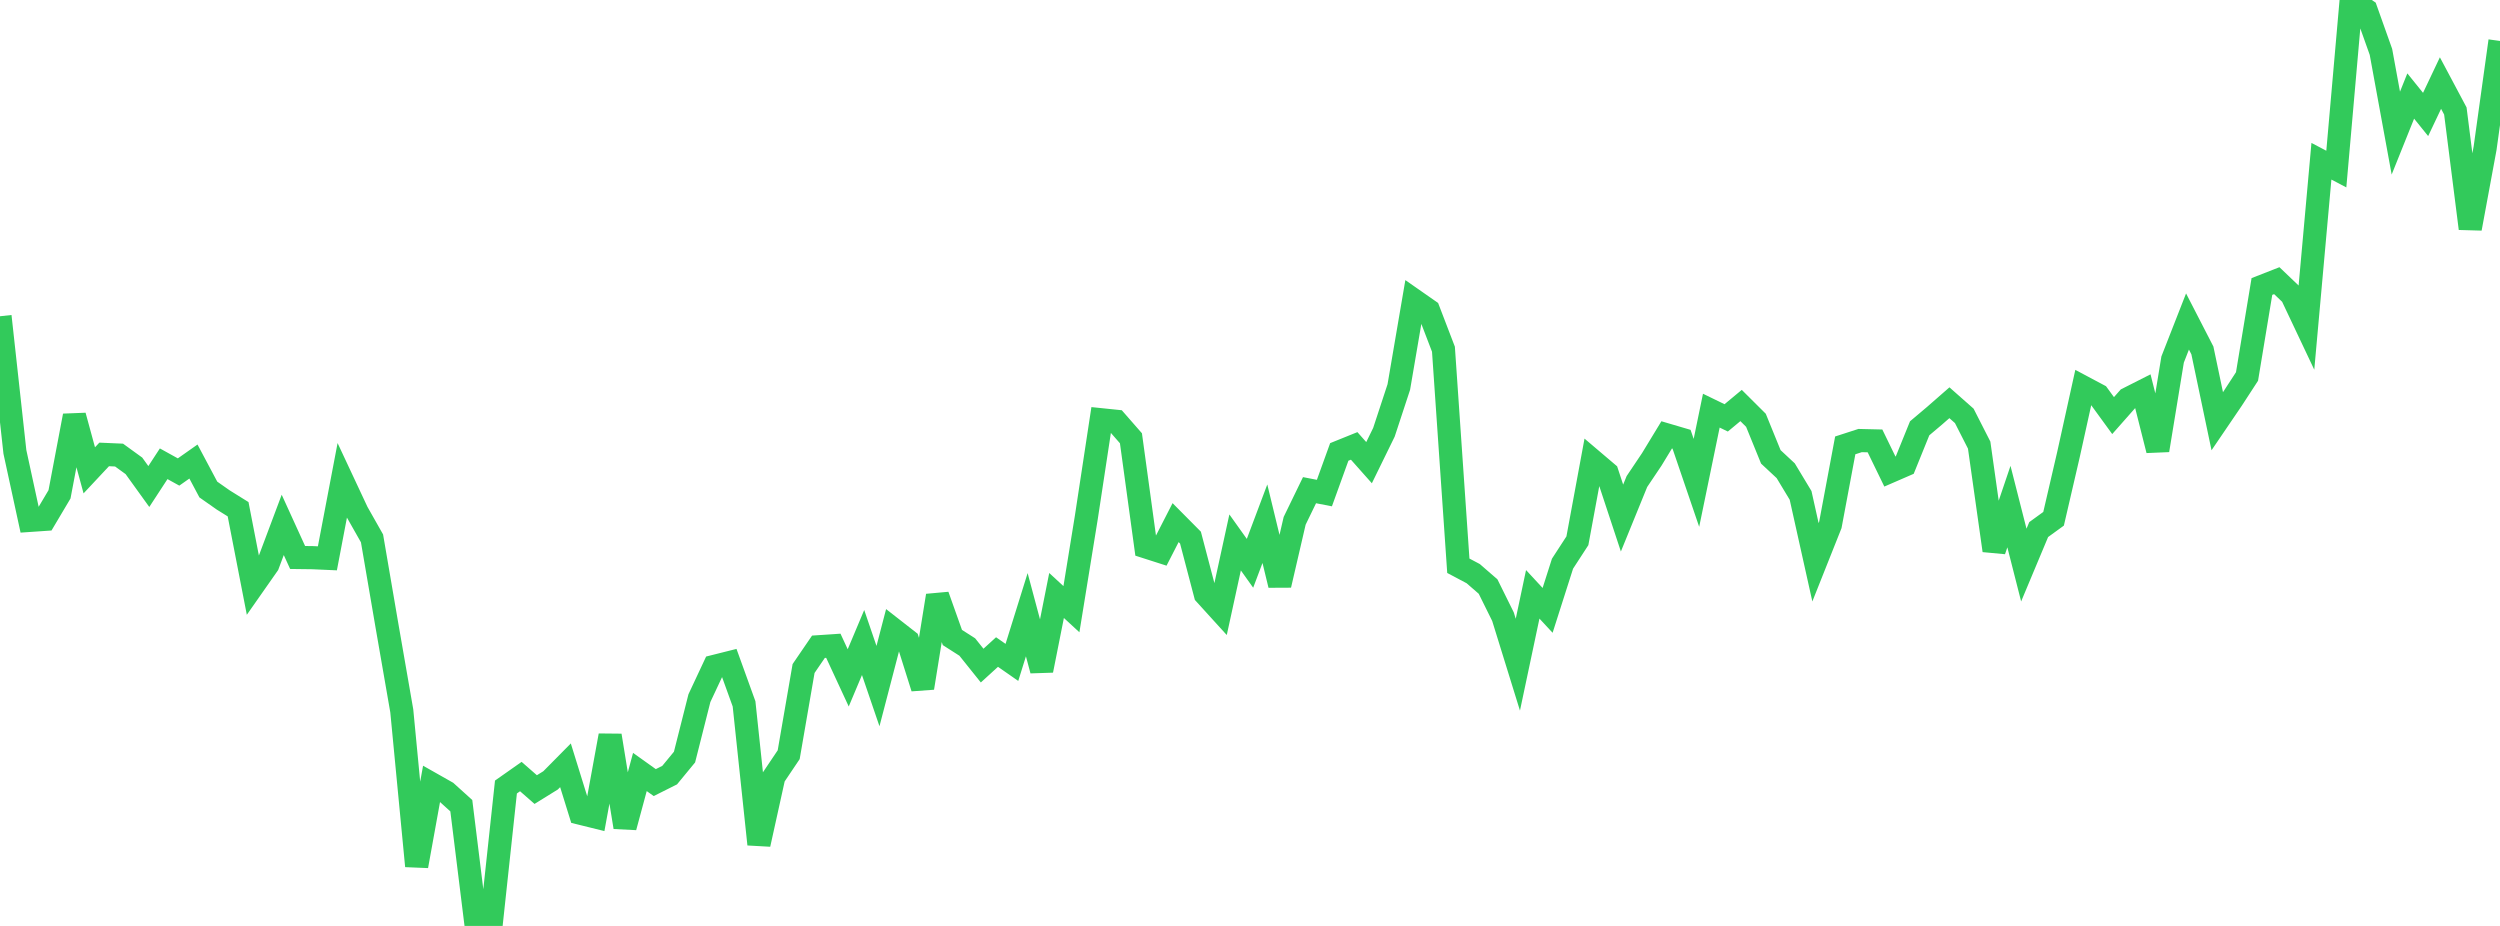 <?xml version="1.0" standalone="no"?>
<!DOCTYPE svg PUBLIC "-//W3C//DTD SVG 1.1//EN" "http://www.w3.org/Graphics/SVG/1.1/DTD/svg11.dtd">

<svg width="135" height="50" viewBox="0 0 135 50" preserveAspectRatio="none" 
  xmlns="http://www.w3.org/2000/svg"
  xmlns:xlink="http://www.w3.org/1999/xlink">


<polyline points="0.0, 17.078 0.804, 24.401 1.607, 28.101 2.411, 28.046 3.214, 26.693 4.018, 22.451 4.821, 25.398 5.625, 24.539 6.429, 24.574 7.232, 25.156 8.036, 26.272 8.839, 25.043 9.643, 25.488 10.446, 24.923 11.25, 26.434 12.054, 26.998 12.857, 27.498 13.661, 31.634 14.464, 30.487 15.268, 28.344 16.071, 30.104 16.875, 30.114 17.679, 30.15 18.482, 25.938 19.286, 27.655 20.089, 29.073 20.893, 33.768 21.696, 38.387 22.5, 46.766 23.304, 42.326 24.107, 42.781 24.911, 43.508 25.714, 50.0 26.518, 49.96 27.321, 42.499 28.125, 41.934 28.929, 42.637 29.732, 42.139 30.536, 41.326 31.339, 43.913 32.143, 44.112 32.946, 39.718 33.75, 44.666 34.554, 41.687 35.357, 42.26 36.161, 41.857 36.964, 40.882 37.768, 37.701 38.571, 35.987 39.375, 35.785 40.179, 38.01 40.982, 45.59 41.786, 41.949 42.589, 40.754 43.393, 36.1 44.196, 34.925 45.0, 34.871 45.804, 36.605 46.607, 34.696 47.411, 37.049 48.214, 33.969 49.018, 34.597 49.821, 37.146 50.625, 32.165 51.429, 34.425 52.232, 34.938 53.036, 35.942 53.839, 35.21 54.643, 35.77 55.446, 33.194 56.25, 36.202 57.054, 32.156 57.857, 32.896 58.661, 27.943 59.464, 22.666 60.268, 22.749 61.071, 23.667 61.875, 29.531 62.679, 29.789 63.482, 28.222 64.286, 29.032 65.089, 32.09 65.893, 32.975 66.696, 29.291 67.5, 30.419 68.304, 28.281 69.107, 31.594 69.911, 28.124 70.714, 26.47 71.518, 26.626 72.321, 24.404 73.125, 24.079 73.929, 24.984 74.732, 23.343 75.536, 20.898 76.339, 16.202 77.143, 16.763 77.946, 18.858 78.75, 30.551 79.554, 30.977 80.357, 31.675 81.161, 33.3 81.964, 35.893 82.768, 32.094 83.571, 32.96 84.375, 30.44 85.179, 29.202 85.982, 24.86 86.786, 25.543 87.589, 27.975 88.393, 26.003 89.196, 24.806 90.0, 23.483 90.804, 23.72 91.607, 26.075 92.411, 22.175 93.214, 22.565 94.018, 21.897 94.821, 22.696 95.625, 24.671 96.429, 25.42 97.232, 26.752 98.036, 30.363 98.839, 28.345 99.643, 24.05 100.446, 23.79 101.25, 23.809 102.054, 25.463 102.857, 25.114 103.661, 23.129 104.464, 22.451 105.268, 21.748 106.071, 22.457 106.875, 24.036 107.679, 29.727 108.482, 27.355 109.286, 30.514 110.089, 28.597 110.893, 28.014 111.696, 24.552 112.5, 20.911 113.304, 21.339 114.107, 22.442 114.911, 21.532 115.714, 21.125 116.518, 24.313 117.321, 19.415 118.125, 17.361 118.929, 18.923 119.732, 22.747 120.536, 21.564 121.339, 20.33 122.143, 15.471 122.946, 15.156 123.75, 15.924 124.554, 17.623 125.357, 8.707 126.161, 9.13 126.964, 0.0 127.768, 0.545 128.571, 2.802 129.375, 7.188 130.179, 5.185 130.982, 6.181 131.786, 4.485 132.589, 5.993 133.393, 12.34 134.196, 7.997 135.0, 2.212" fill="none" stroke="#32ca5b" stroke-width="1.25"/>

</svg>